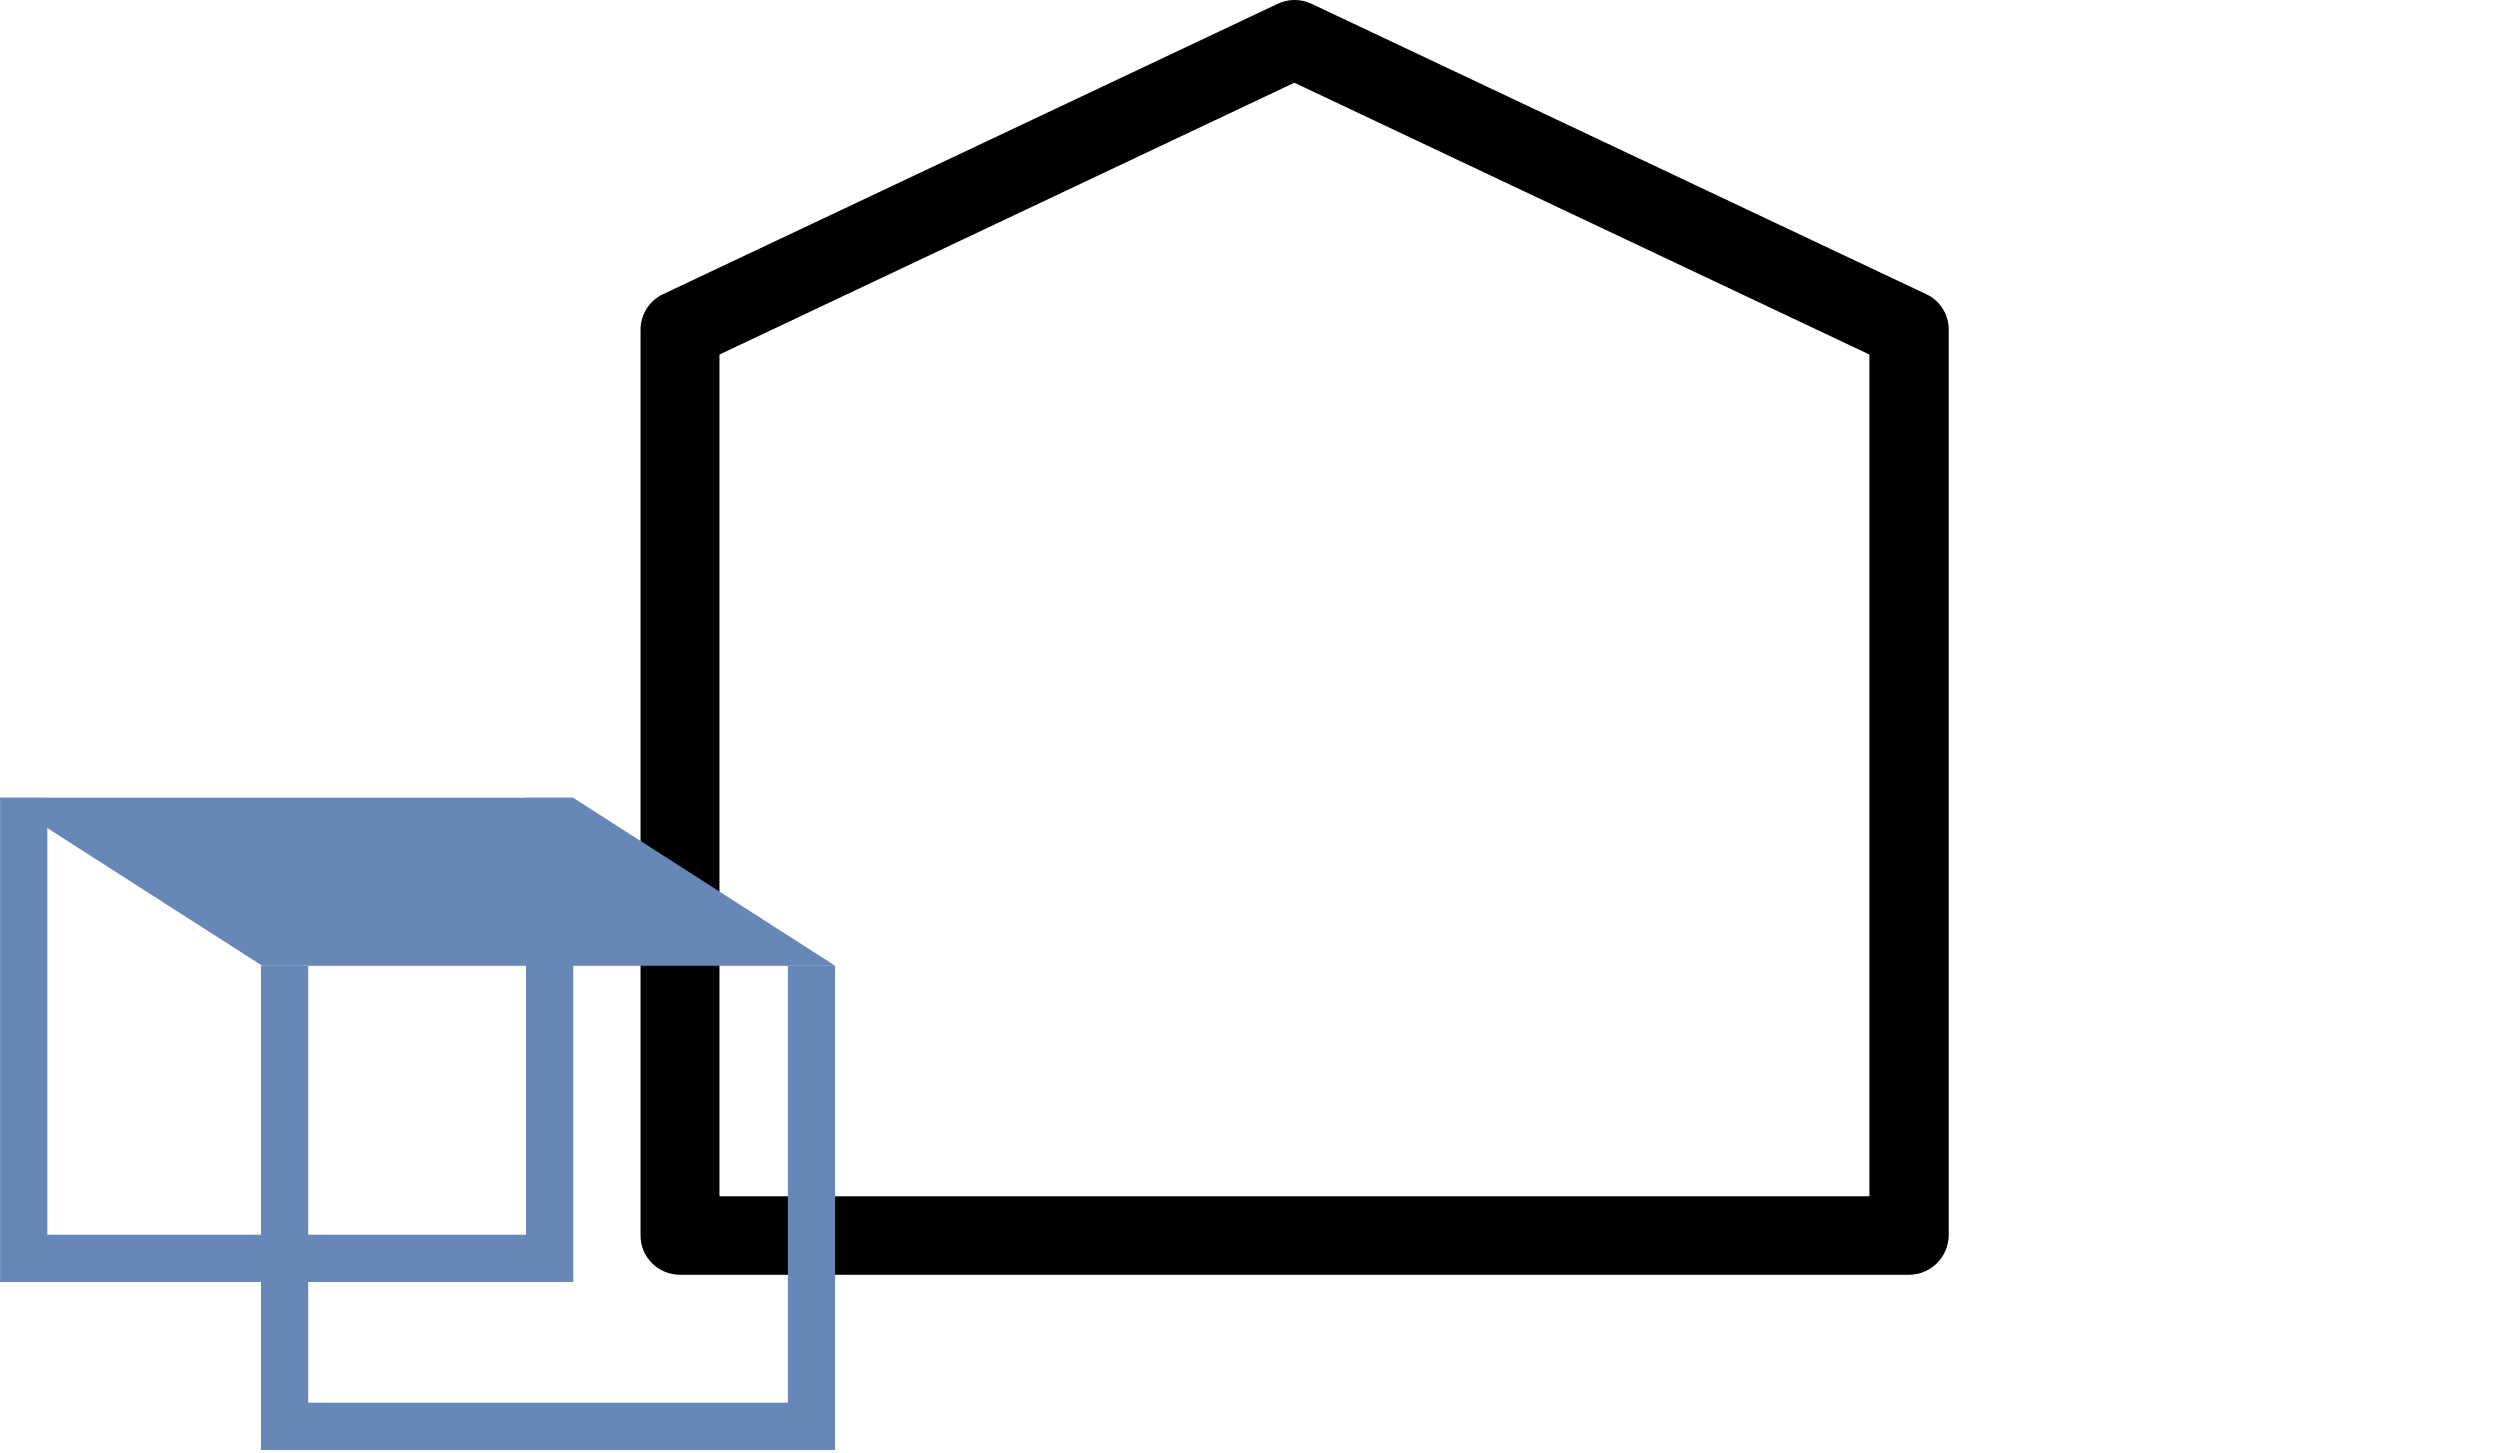 <?xml version="1.0" encoding="UTF-8"?>
<svg width="172px" height="100px" viewBox="0 0 172 100" version="1.1" xmlns="http://www.w3.org/2000/svg" xmlns:xlink="http://www.w3.org/1999/xlink">
    <title>Components/C18 - Icon/STO_Icons/Garten</title>
    <g id="Home-Icons-Asets" stroke="none" stroke-width="1" fill="none" fill-rule="evenodd">
        <g id="Garten" transform="translate(-56, -92)">
            <g id="Components/C18---Icon/STO_Icons/Garten" transform="translate(56, 92)">
                <g id="Group" transform="translate(1.632, 0)">
                    <path d="M47.867,82.302 L126.984,82.302 L126.984,24.393 L87.419,5.692 L47.867,24.393 L47.867,82.302 Z M129.699,87.705 L45.152,87.705 C43.651,87.705 42.437,86.497 42.437,85.003 L42.437,22.679 C42.437,21.64 43.037,20.692 43.99,20.237 L86.27,0.263 C87.001,-0.088 87.863,-0.088 88.607,0.263 L130.887,20.237 C131.84,20.679 132.44,21.627 132.44,22.679 L132.44,85.003 C132.414,86.497 131.2,87.705 129.699,87.705" id="Shape" fill="#000000" fill-rule="nonzero"></path>
                    <polyline id="Path" stroke="#6787B7" stroke-width="3.25" points="17.948 66.445 17.948 98.133 54.198 98.133 54.198 66.445"></polyline>
                    <polyline id="Path" stroke="#6787B7" stroke-width="3.25" points="0 54.886 0 86.575 36.184 86.575 36.184 54.886"></polyline>
                </g>
                <polygon id="Path" fill="#6787B7" fill-rule="nonzero" points="0 54.886 18.04 66.445 57.461 66.445 39.434 54.886"></polygon>
            </g>
        </g>
    </g>
</svg>